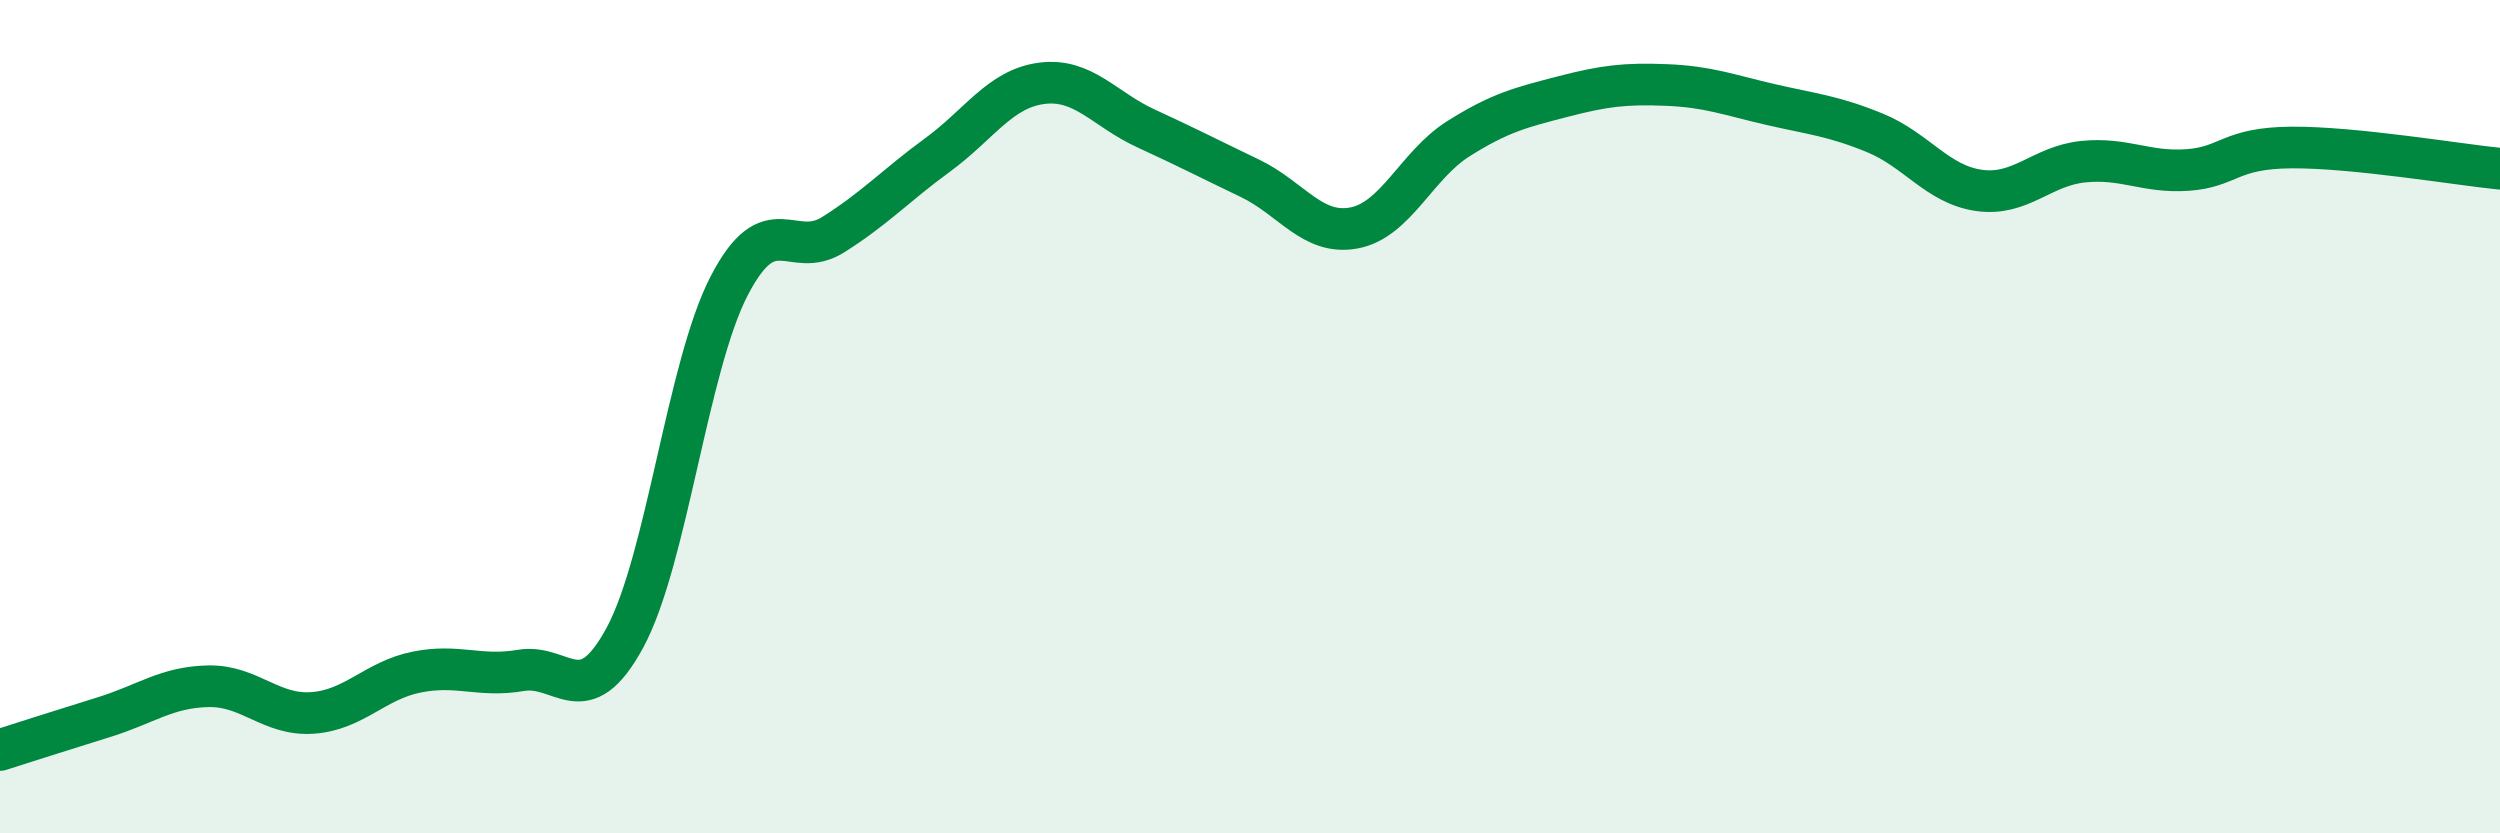 
    <svg width="60" height="20" viewBox="0 0 60 20" xmlns="http://www.w3.org/2000/svg">
      <path
        d="M 0,18 C 0.5,17.84 1.5,17.52 2.5,17.21 C 3.5,16.9 4,16.49 5,16.47 C 6,16.45 6.5,17.18 7.5,17.11 C 8.5,17.04 9,16.33 10,16.13 C 11,15.93 11.5,16.26 12.5,16.09 C 13.5,15.92 14,17.15 15,15.3 C 16,13.45 16.5,8.79 17.5,6.86 C 18.5,4.93 19,6.26 20,5.63 C 21,5 21.5,4.45 22.5,3.72 C 23.5,2.99 24,2.13 25,2 C 26,1.87 26.5,2.62 27.5,3.08 C 28.5,3.54 29,3.8 30,4.28 C 31,4.76 31.5,5.66 32.5,5.47 C 33.5,5.28 34,3.96 35,3.33 C 36,2.7 36.5,2.58 37.5,2.32 C 38.5,2.06 39,2 40,2.04 C 41,2.08 41.5,2.28 42.5,2.51 C 43.5,2.74 44,2.78 45,3.19 C 46,3.6 46.5,4.43 47.5,4.57 C 48.5,4.71 49,3.98 50,3.88 C 51,3.78 51.5,4.15 52.5,4.08 C 53.5,4.01 53.5,3.55 55,3.54 C 56.5,3.53 59,3.95 60,4.05L60 20L0 20Z"
        fill="#008740"
        opacity="0.1"
        stroke-linecap="round"
        stroke-linejoin="round"
      />
      <path
        d="M 0,18 C 0.5,17.84 1.5,17.52 2.5,17.21 C 3.5,16.9 4,16.49 5,16.47 C 6,16.45 6.5,17.18 7.5,17.11 C 8.5,17.04 9,16.33 10,16.13 C 11,15.93 11.5,16.26 12.5,16.09 C 13.5,15.92 14,17.15 15,15.3 C 16,13.45 16.5,8.79 17.5,6.86 C 18.5,4.93 19,6.26 20,5.63 C 21,5 21.5,4.45 22.5,3.72 C 23.5,2.99 24,2.13 25,2 C 26,1.87 26.5,2.62 27.5,3.08 C 28.5,3.54 29,3.8 30,4.28 C 31,4.76 31.5,5.66 32.5,5.47 C 33.5,5.28 34,3.96 35,3.33 C 36,2.7 36.5,2.58 37.5,2.32 C 38.5,2.06 39,2 40,2.04 C 41,2.08 41.5,2.28 42.5,2.51 C 43.5,2.74 44,2.78 45,3.19 C 46,3.6 46.5,4.43 47.5,4.57 C 48.5,4.71 49,3.98 50,3.88 C 51,3.78 51.5,4.15 52.5,4.08 C 53.5,4.01 53.5,3.55 55,3.54 C 56.5,3.53 59,3.95 60,4.05"
        stroke="#008740"
        stroke-width="1"
        fill="none"
        stroke-linecap="round"
        stroke-linejoin="round"
      />
    </svg>
  